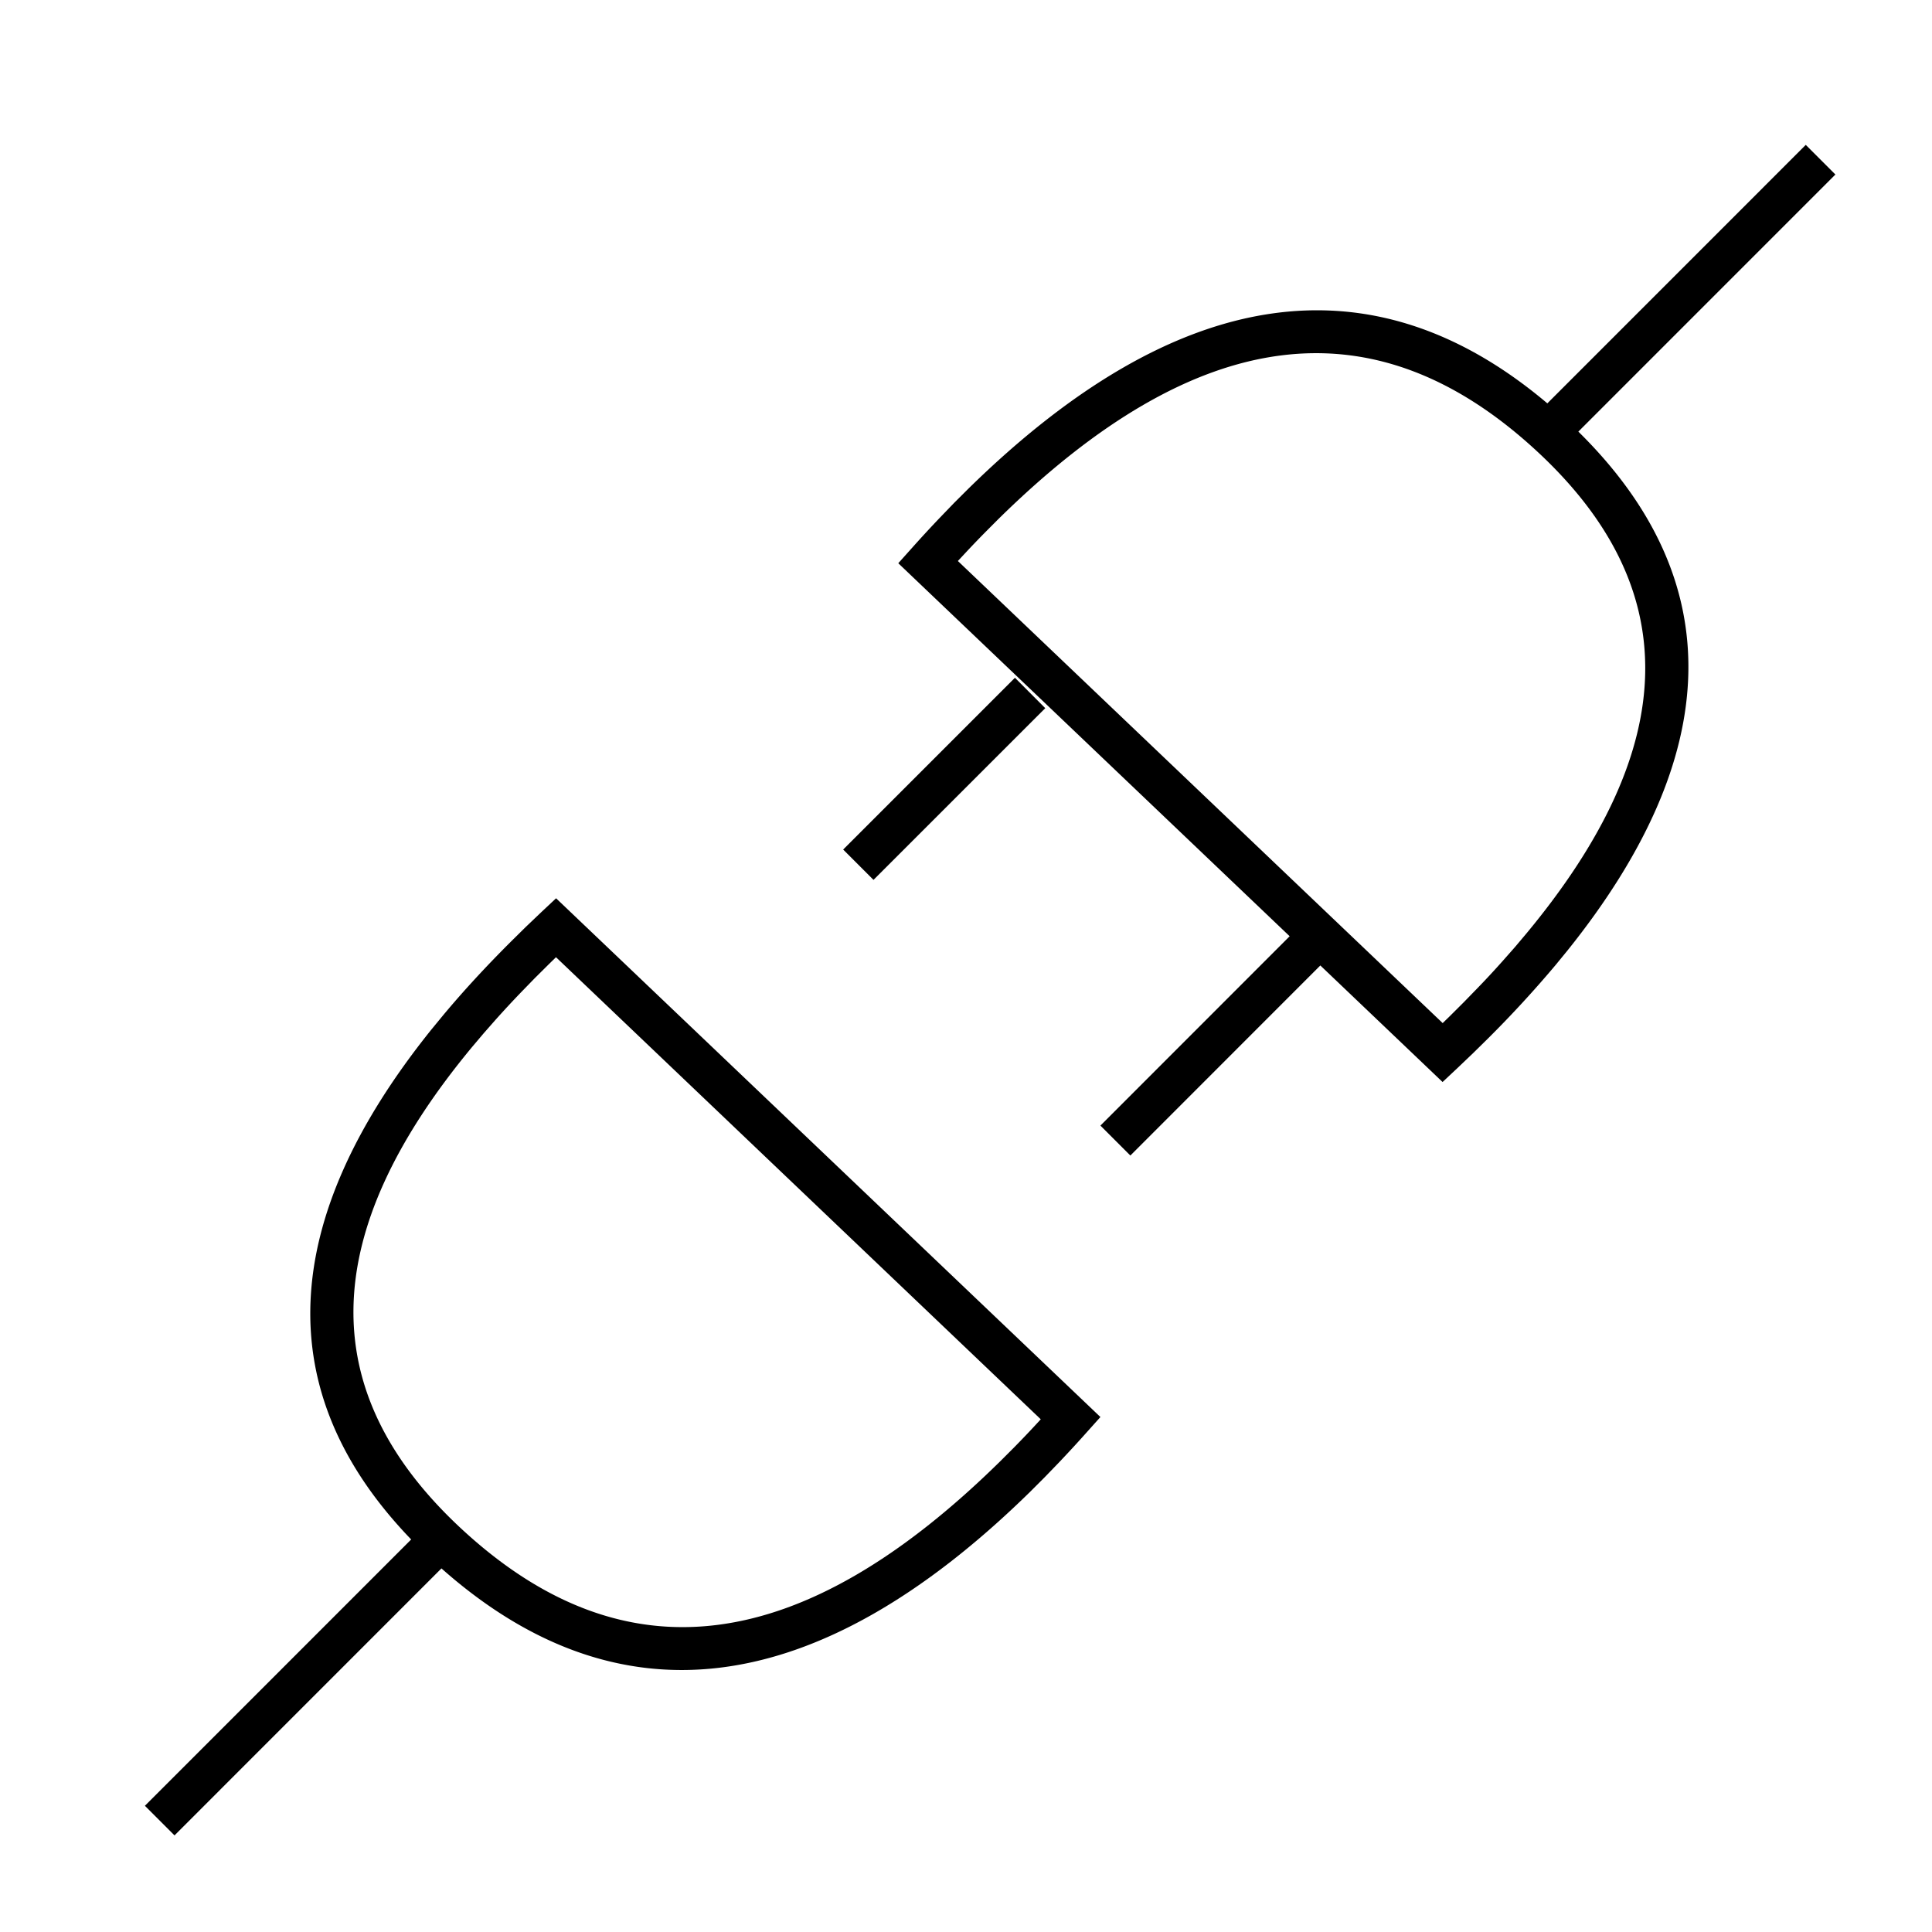 <svg width="40" height="40" viewBox="0 0 40 40" xmlns="http://www.w3.org/2000/svg"><path d="M11.513 18.598l11.27 10.74-.285.318c-.195.219-.39.43-.584.634l-.291.301-.29.29c-4.446 4.36-8.61 4.882-12.343 1.456l.15.135L3.613 38 3 37.387l5.513-5.514c-2.93-3.038-2.766-6.593.418-10.557l.245-.298c.417-.5.882-1.004 1.394-1.515l.312-.308.324-.309.307-.288zm-.002 1.22l-.147.144-.292.29-.28.288c-.183.19-.359.38-.528.569l-.247.281-.237.28c-3.235 3.896-3.267 7.191-.188 10.018 3.34 3.066 6.998 2.622 11.123-1.44l.28-.28c.139-.142.28-.288.42-.439l.133-.144-10.037-9.567zM37.387 3l.613.613-5.322 5.323c3.126 3.079 3.022 6.7-.229 10.748l-.244.298a23.156 23.156 0 01-1.394 1.515l-.313.308-.324.309-.307.288-2.531-2.413-3.933 3.935-.62-.62 3.918-3.92-8.103-7.723.284-.317c.195-.219.39-.43.585-.634l.29-.301.291-.29c4.305-4.223 8.347-4.845 11.988-1.768L37.386 3zm-5.599 6.312c-3.34-3.066-6.998-2.622-11.123 1.44l-.279.28c-.14.142-.28.288-.42.439l-.134.144 10.037 9.567.148-.144.291-.29.28-.288c.184-.19.36-.38.528-.569l.248-.281.236-.28c3.236-3.896 3.267-7.191.188-10.018zm-10.775 4.72l.628.63-3.556 3.555-.628-.628 3.556-3.556z"/></svg>